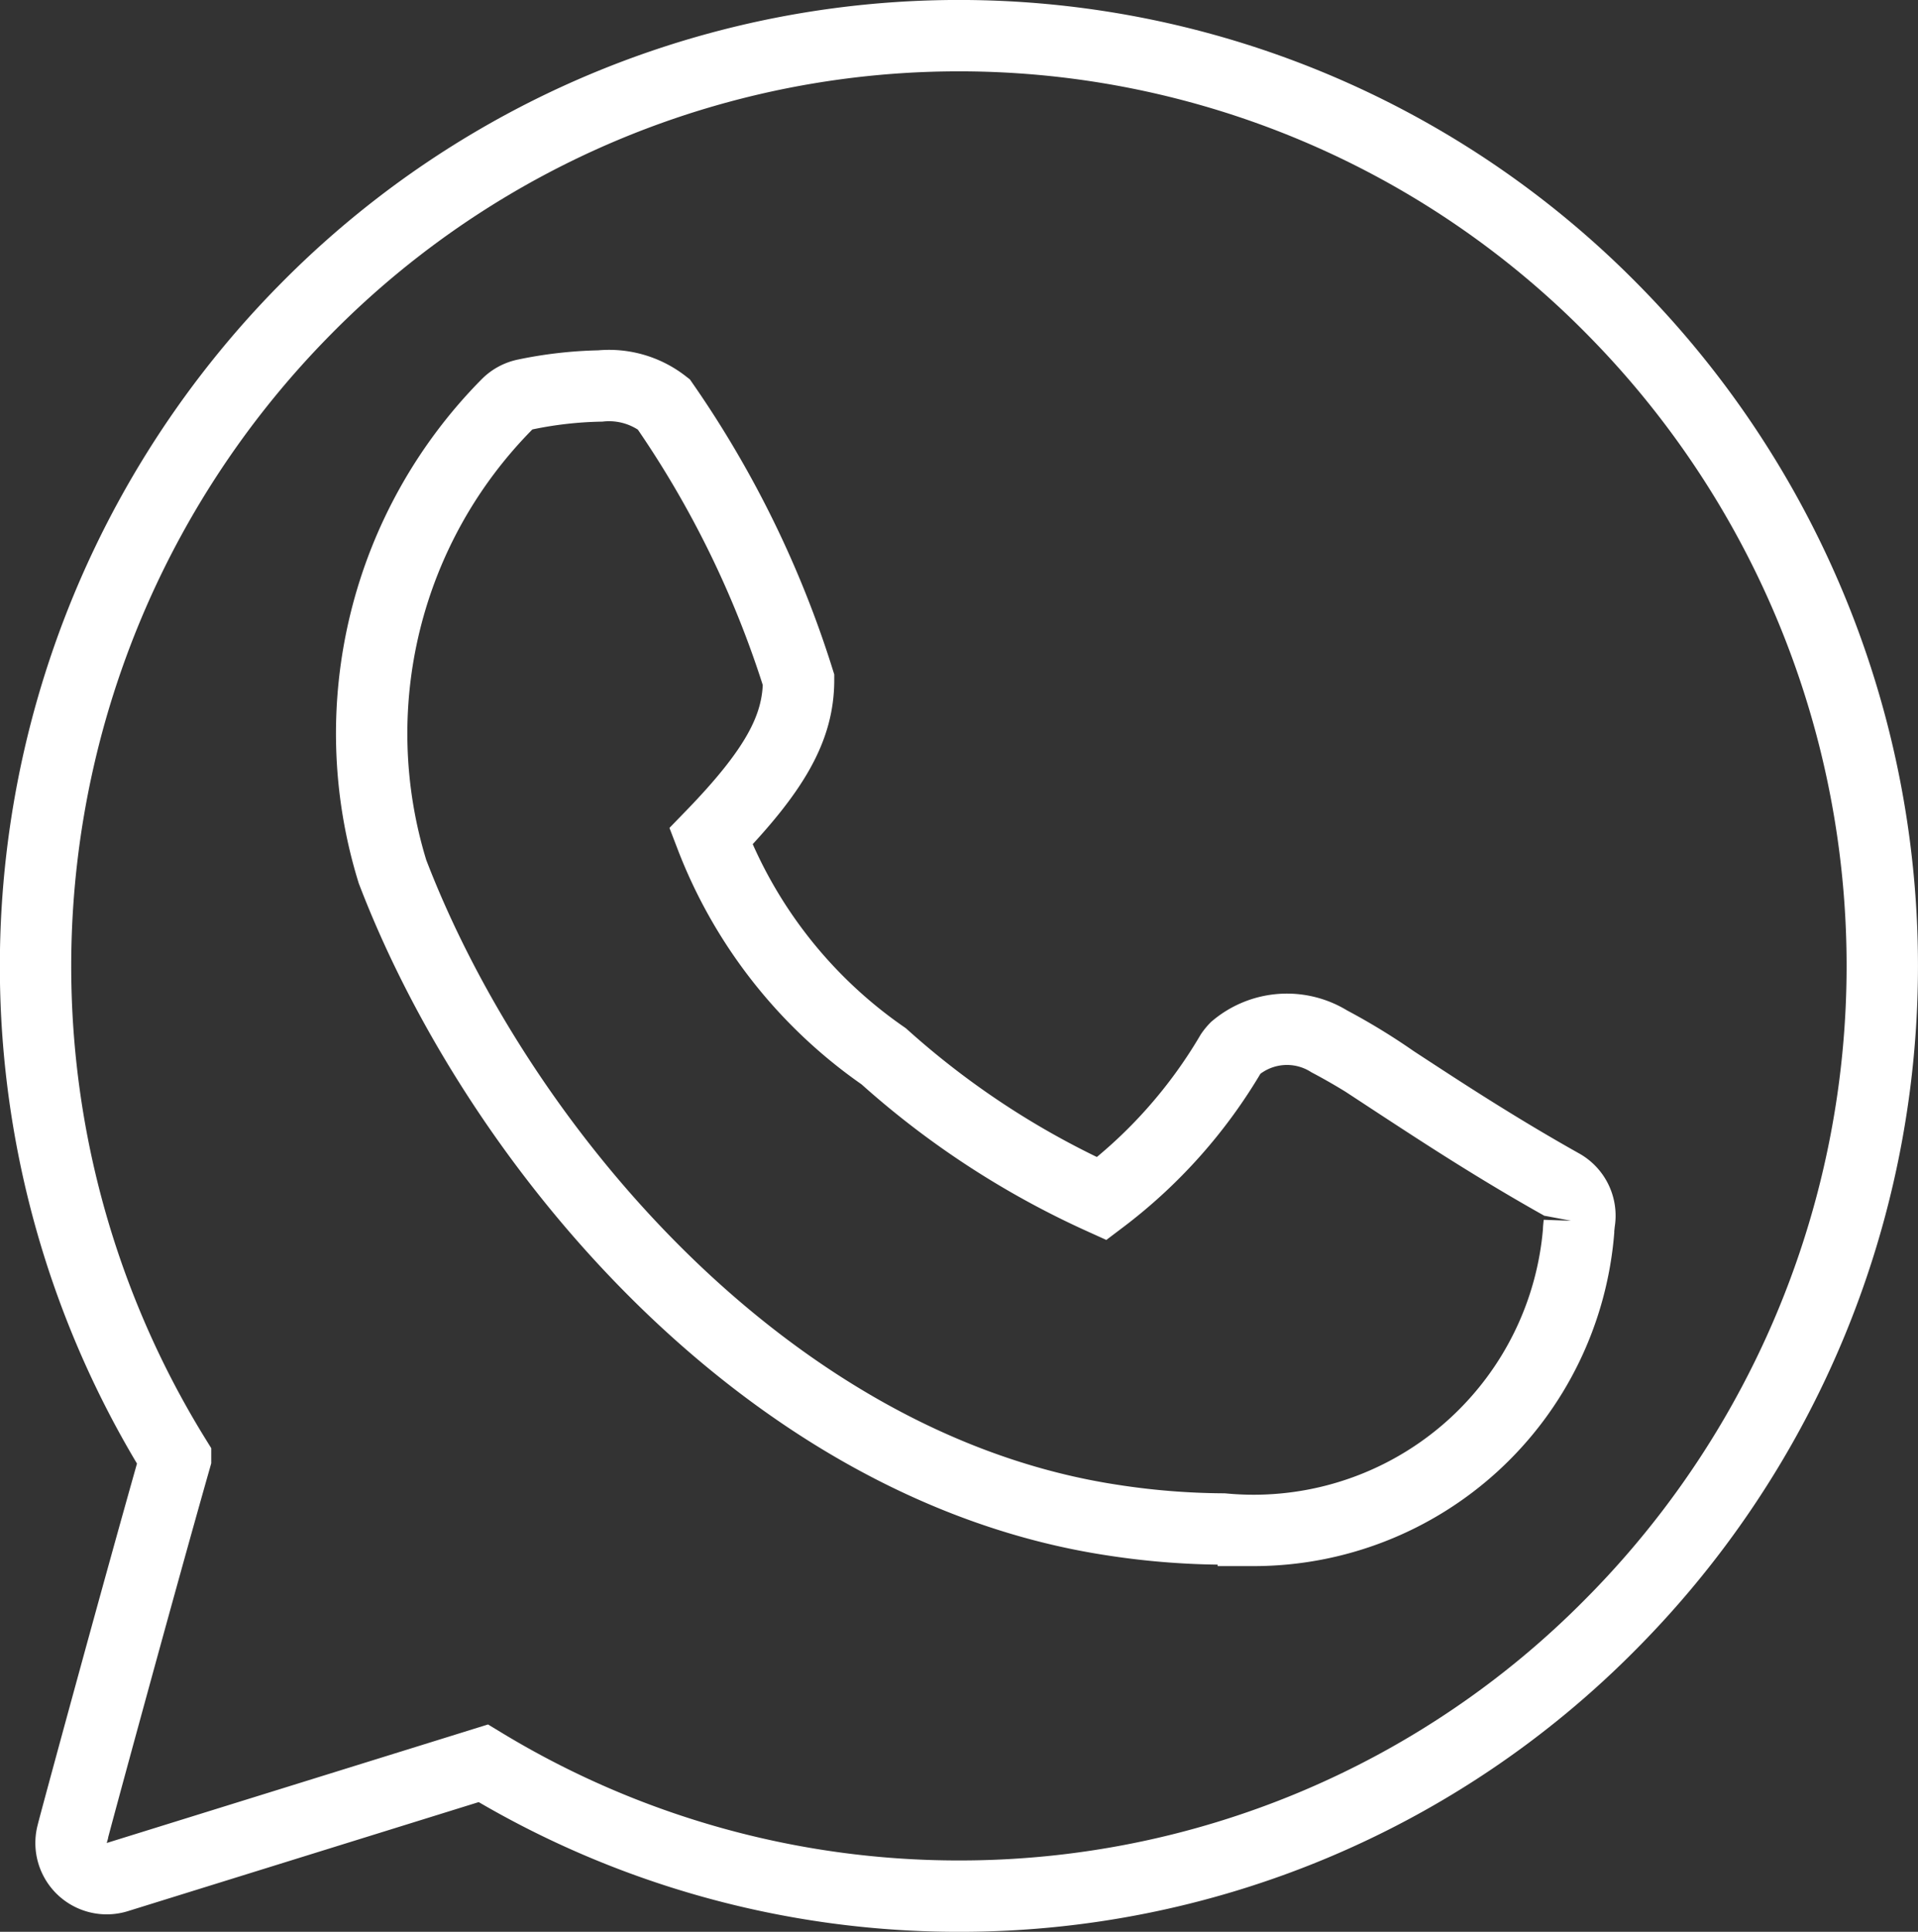 <svg xmlns="http://www.w3.org/2000/svg" width="26.876" height="27.067" viewBox="0 0 26.876 27.067">
  <rect x="0" y="0" width="26.876" height="27.067" fill="#333333" stroke="none"/>
  <path id="Subtraction_1" data-name="Subtraction 1" d="M12.939,26.067h-.01a12.843,12.843,0,0,1-6.657-1.861L1.143,25.8a.5.5,0,0,1-.628-.616c0-.018.923-3.416,1.445-5.251A13.093,13.093,0,0,1,3.793,3.821a12.853,12.853,0,0,1,18.29,0,13.084,13.084,0,0,1,0,18.424A12.822,12.822,0,0,1,12.939,26.067ZM7.91,4.908a5.646,5.646,0,0,0-1.049.119.5.5,0,0,0-.255.137A6.557,6.557,0,0,0,5,11.713c1.481,3.865,5.271,8.357,10.093,9.086a10.487,10.487,0,0,0,1.545.124c.141.013.284.02.425.02A4.57,4.57,0,0,0,21.62,16.75c0-.041.007-.082.01-.124a.5.5,0,0,0-.24-.525c-.941-.527-1.741-1.055-2.27-1.4l-.093-.061a8.729,8.729,0,0,0-.9-.549,1.123,1.123,0,0,0-1.316.094.615.615,0,0,0-.063.077,7,7,0,0,1-1.81,2.033A11.926,11.926,0,0,1,11.883,14.3a6.638,6.638,0,0,1-2.421-3.081c.9-.928,1.228-1.522,1.228-2.193A14.232,14.232,0,0,0,8.8,5.164,1.249,1.249,0,0,0,7.91,4.908Z" transform="translate(0.5 0.5)" fill="none" stroke="white" stroke-miterlimit="10" stroke-width="1"/>
</svg>
